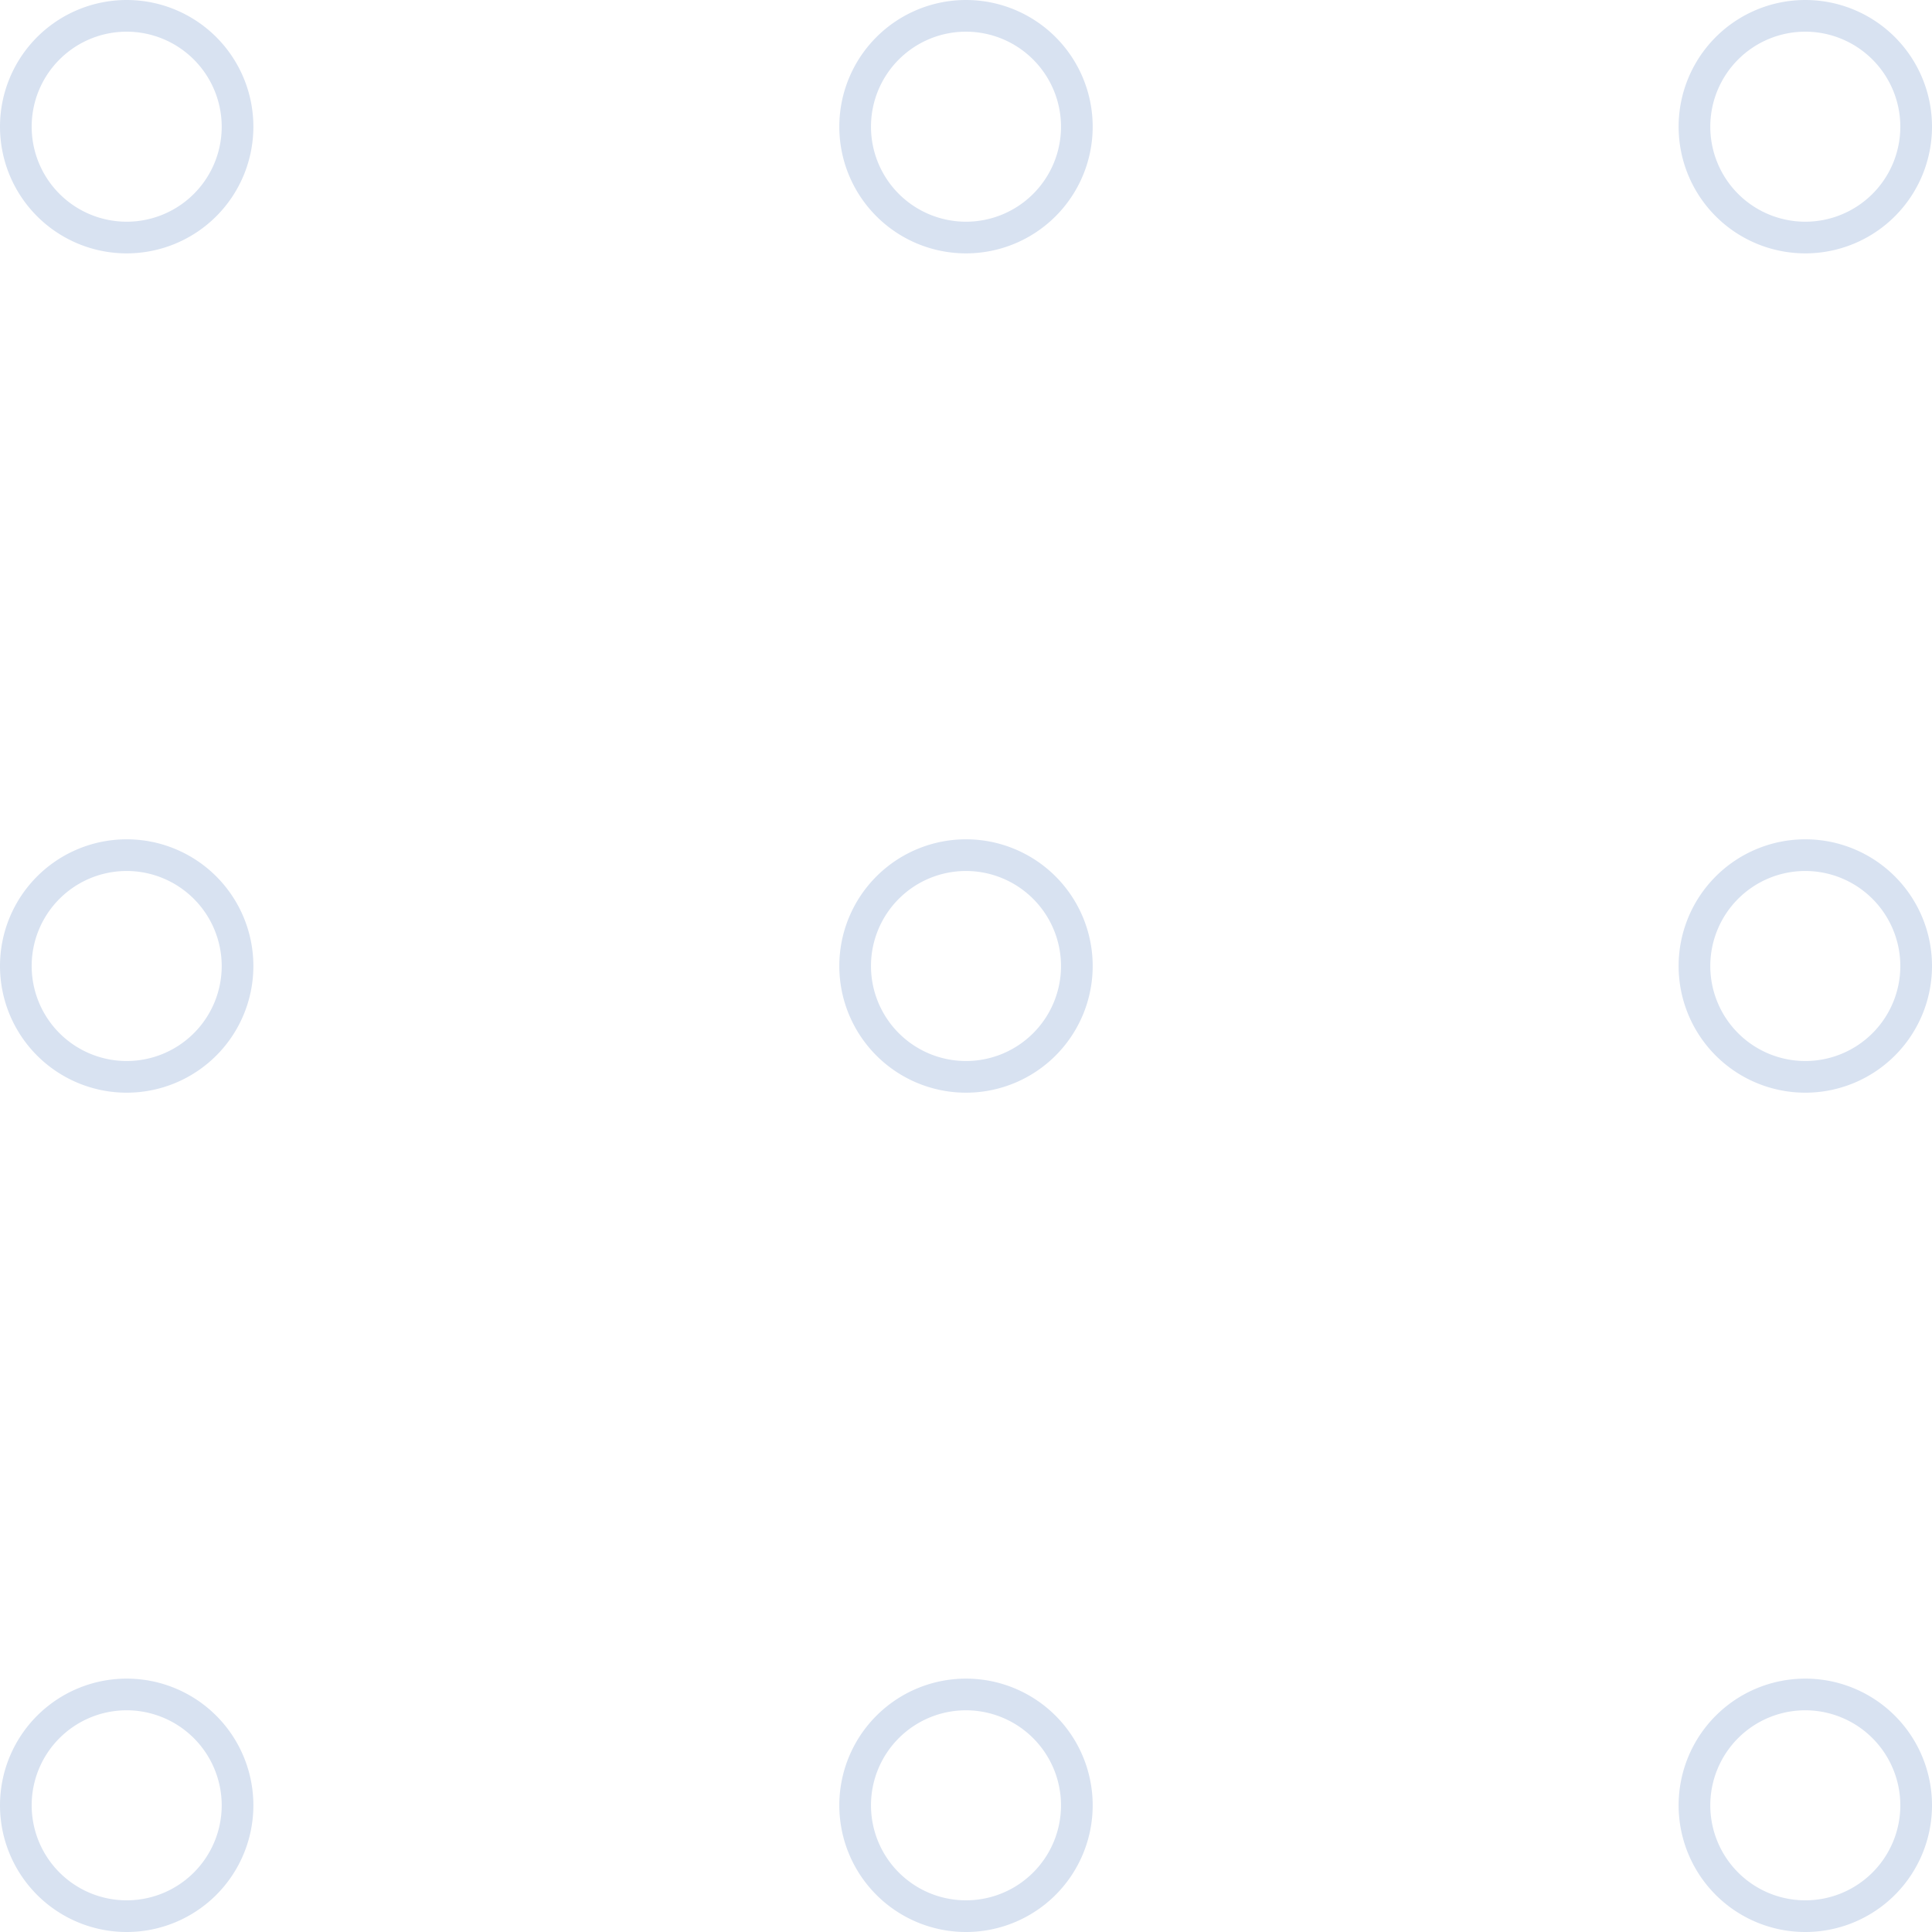 <svg xmlns="http://www.w3.org/2000/svg" width="122" height="122" viewBox="0 0 122 122">
  <g id="dots" transform="translate(-805 -62)">
    <path id="Ellipse_27" data-name="Ellipse 27" d="M8,2a6,6,0,1,0,6,6A6.007,6.007,0,0,0,8,2M8,0A8,8,0,1,1,0,8,8,8,0,0,1,8,0Z" transform="translate(911 168)" fill="#d8e2f1"/>
    <path id="Ellipse_28" data-name="Ellipse 28" d="M8,2a6,6,0,1,0,6,6A6.007,6.007,0,0,0,8,2M8,0A8,8,0,1,1,0,8,8,8,0,0,1,8,0Z" transform="translate(911 115)" fill="#d8e2f1"/>
    <path id="Ellipse_29" data-name="Ellipse 29" d="M8,2a6,6,0,1,0,6,6A6.007,6.007,0,0,0,8,2M8,0A8,8,0,1,1,0,8,8,8,0,0,1,8,0Z" transform="translate(911 62)" fill="#d8e2f1"/>
    <path id="Ellipse_35" data-name="Ellipse 35" d="M8,2a6,6,0,1,0,6,6A6.007,6.007,0,0,0,8,2M8,0A8,8,0,1,1,0,8,8,8,0,0,1,8,0Z" transform="translate(858 168)" fill="#d8e2f1"/>
    <path id="Ellipse_36" data-name="Ellipse 36" d="M8,2a6,6,0,1,0,6,6A6.007,6.007,0,0,0,8,2M8,0A8,8,0,1,1,0,8,8,8,0,0,1,8,0Z" transform="translate(858 115)" fill="#d8e2f1"/>
    <path id="Ellipse_37" data-name="Ellipse 37" d="M8,2a6,6,0,1,0,6,6A6.007,6.007,0,0,0,8,2M8,0A8,8,0,1,1,0,8,8,8,0,0,1,8,0Z" transform="translate(858 62)" fill="#d8e2f1"/>
    <path id="Ellipse_39" data-name="Ellipse 39" d="M8,2a6,6,0,1,0,6,6A6.007,6.007,0,0,0,8,2M8,0A8,8,0,1,1,0,8,8,8,0,0,1,8,0Z" transform="translate(805 168)" fill="#d8e2f1"/>
    <path id="Ellipse_40" data-name="Ellipse 40" d="M8,2a6,6,0,1,0,6,6A6.007,6.007,0,0,0,8,2M8,0A8,8,0,1,1,0,8,8,8,0,0,1,8,0Z" transform="translate(805 115)" fill="#d8e2f1"/>
    <path id="Ellipse_41" data-name="Ellipse 41" d="M8,2a6,6,0,1,0,6,6A6.007,6.007,0,0,0,8,2M8,0A8,8,0,1,1,0,8,8,8,0,0,1,8,0Z" transform="translate(805 62)" fill="#d8e2f1"/>
  </g>
</svg>
